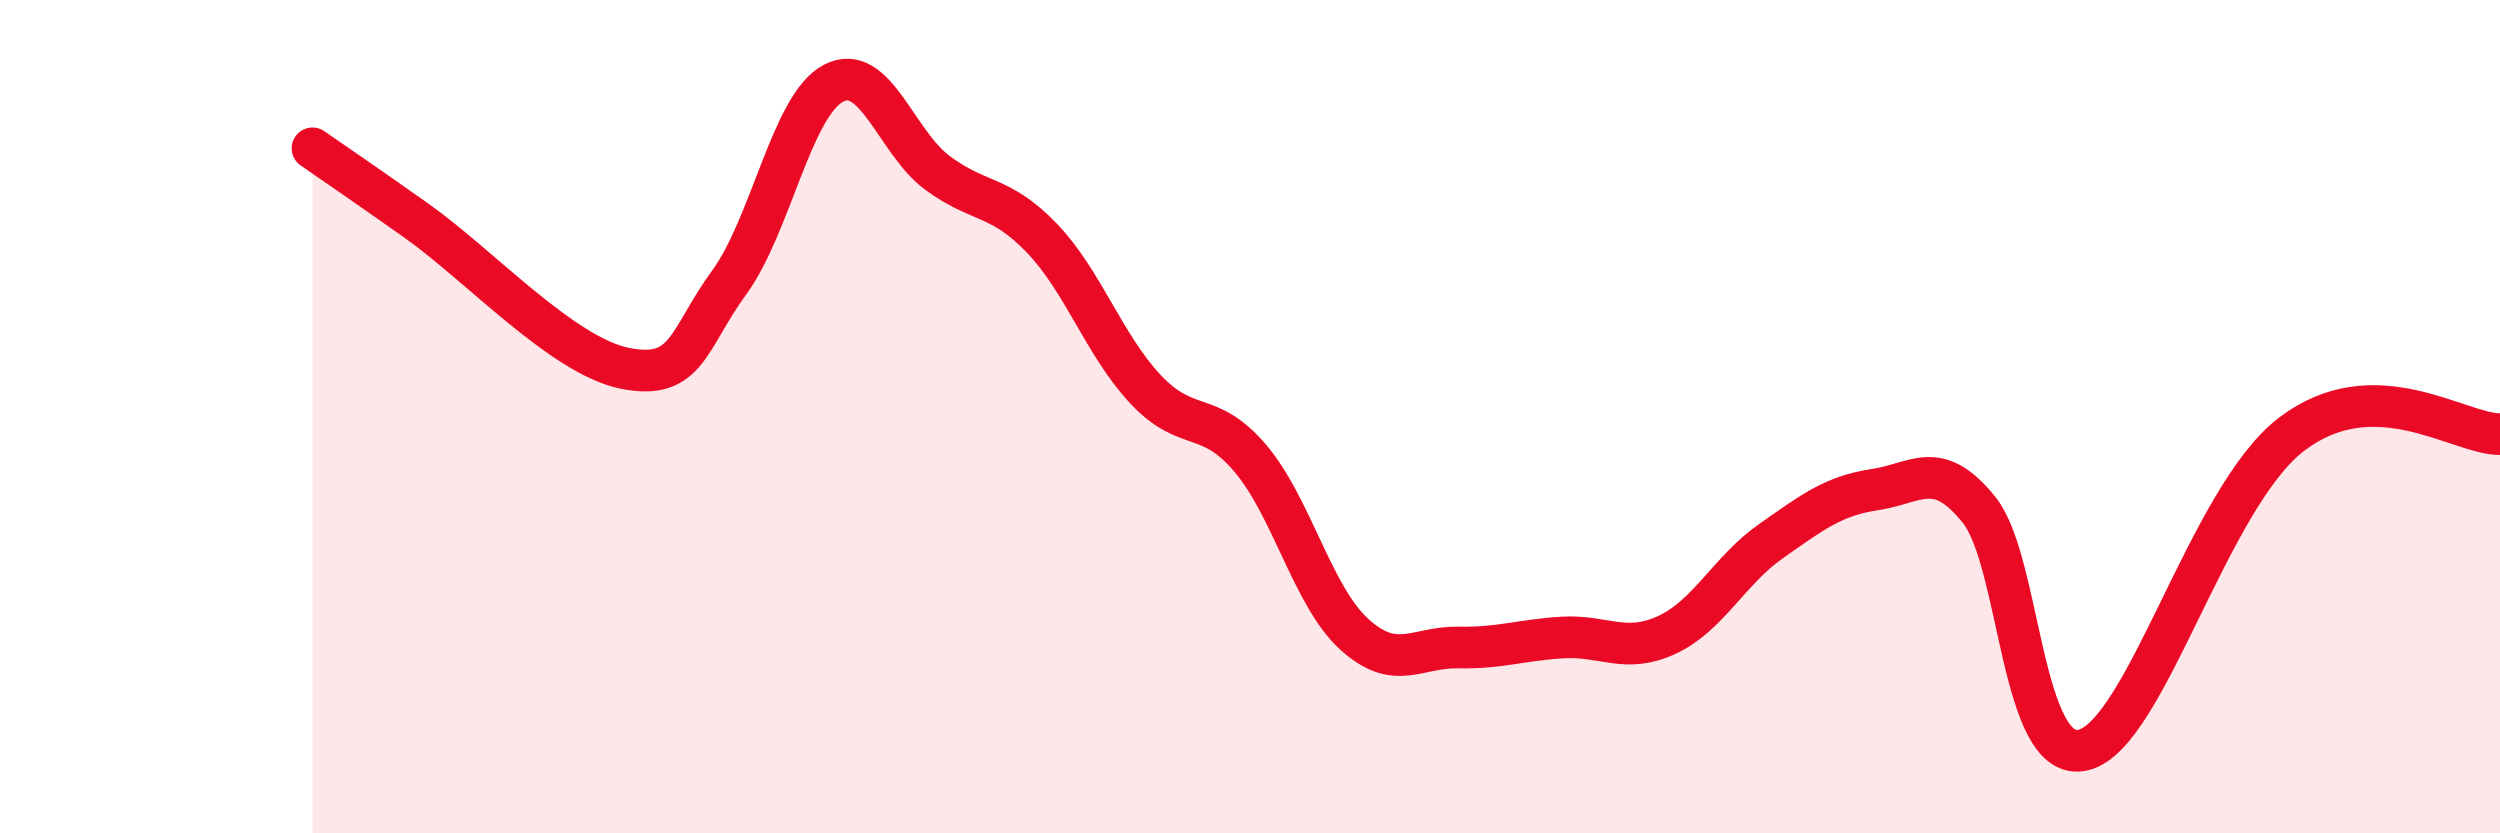
    <svg width="60" height="20" viewBox="0 0 60 20" xmlns="http://www.w3.org/2000/svg">
      <path
        d="M 7.5,3.56 C 8,3.91 8.5,4.24 10,5.3 C 11.5,6.36 13.5,8.54 15,8.84 C 16.5,9.14 16.5,8.15 17.5,6.78 C 18.5,5.41 19,2.53 20,2 C 21,1.47 21.5,3.41 22.5,4.15 C 23.5,4.89 24,4.67 25,5.71 C 26,6.75 26.5,8.29 27.5,9.35 C 28.5,10.41 29,9.82 30,10.99 C 31,12.16 31.5,14.31 32.5,15.22 C 33.5,16.13 34,15.52 35,15.54 C 36,15.56 36.5,15.36 37.5,15.3 C 38.5,15.24 39,15.7 40,15.24 C 41,14.78 41.5,13.69 42.5,12.99 C 43.5,12.29 44,11.9 45,11.75 C 46,11.6 46.5,10.99 47.5,12.24 C 48.5,13.49 48.5,18.36 50,18 C 51.5,17.64 53,11.94 55,10.42 C 57,8.9 59,10.42 60,10.42L60 20L7.5 20Z"
        fill="#EB0A25"
        opacity="0.1"
        stroke-linecap="round"
        stroke-linejoin="round"
      />
      <path
        d="M 7.5,3.56 C 8,3.91 8.5,4.24 10,5.3 C 11.5,6.36 13.5,8.54 15,8.84 C 16.5,9.14 16.5,8.15 17.5,6.78 C 18.5,5.41 19,2.53 20,2 C 21,1.47 21.5,3.41 22.5,4.15 C 23.5,4.89 24,4.67 25,5.71 C 26,6.75 26.5,8.29 27.5,9.35 C 28.5,10.41 29,9.82 30,10.99 C 31,12.16 31.5,14.31 32.5,15.22 C 33.5,16.13 34,15.52 35,15.54 C 36,15.56 36.5,15.36 37.5,15.3 C 38.5,15.24 39,15.7 40,15.24 C 41,14.78 41.5,13.69 42.5,12.99 C 43.5,12.29 44,11.9 45,11.75 C 46,11.6 46.5,10.99 47.5,12.24 C 48.5,13.49 48.5,18.36 50,18 C 51.5,17.64 53,11.94 55,10.42 C 57,8.9 59,10.42 60,10.42"
        stroke="#EB0A25"
        stroke-width="1"
        fill="none"
        stroke-linecap="round"
        stroke-linejoin="round"
      />
    </svg>
  